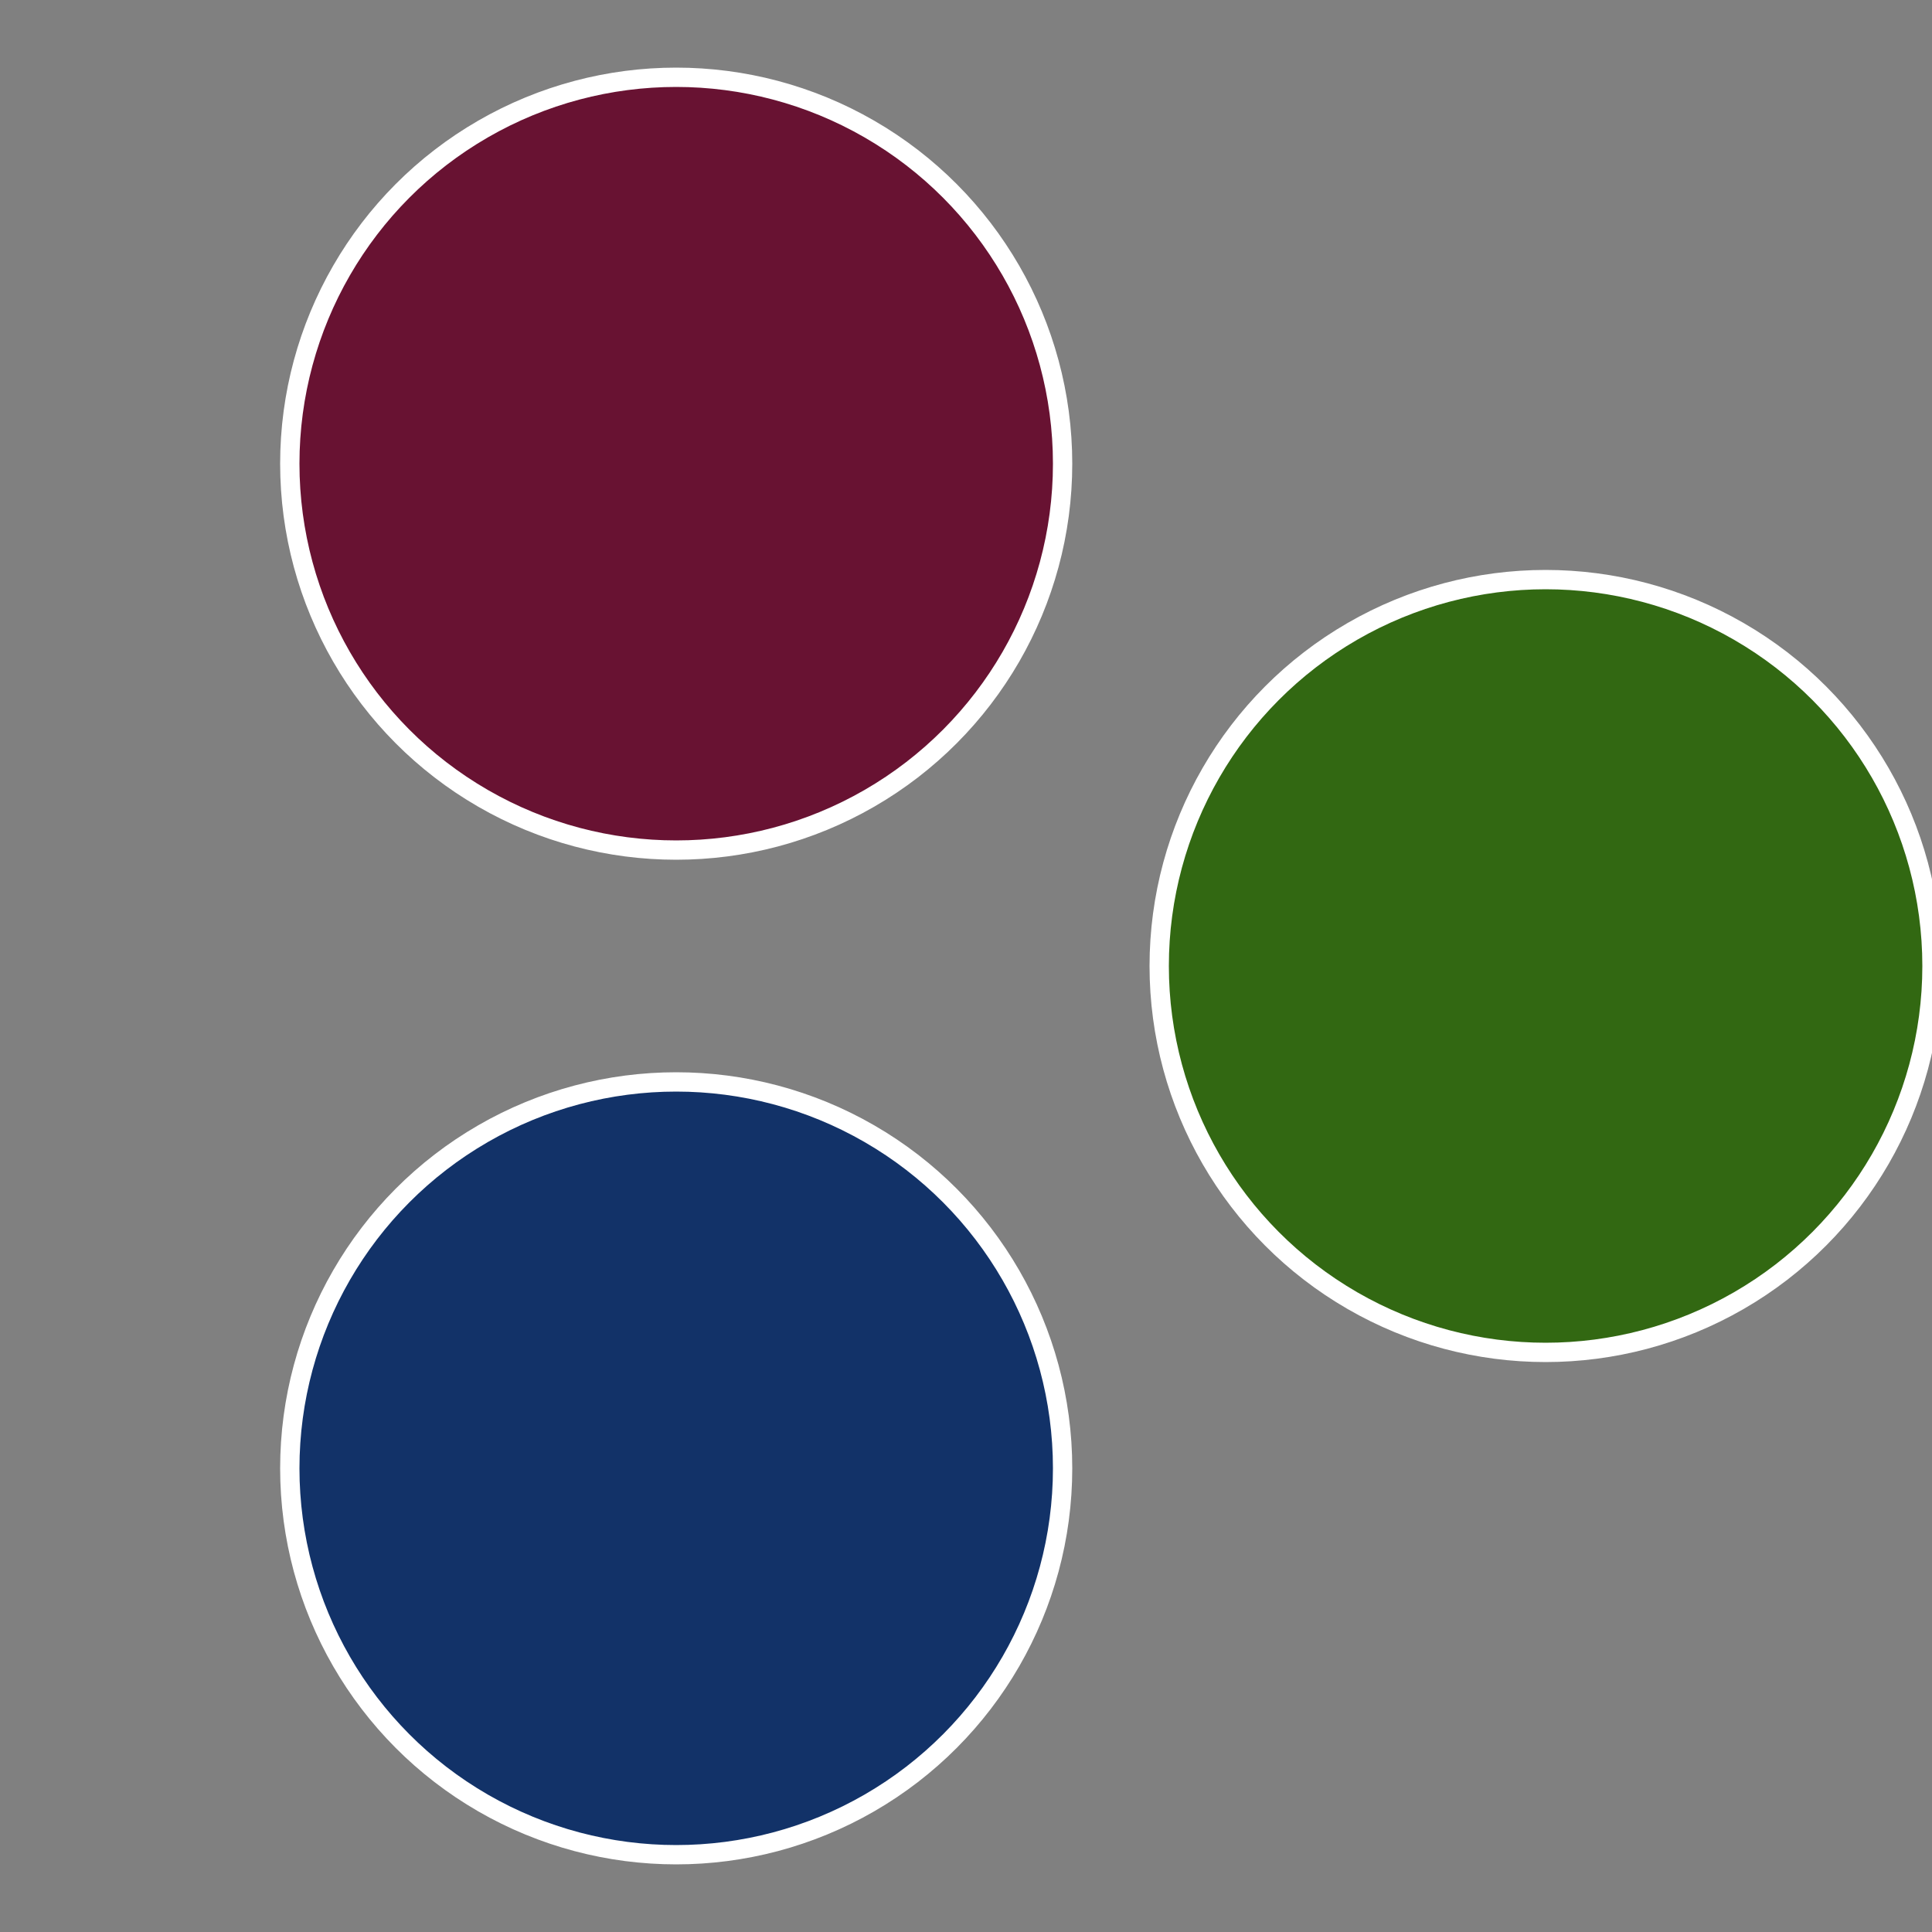 <?xml version="1.0" standalone="no"?>
<svg width="500" height="500" viewBox="-1 -1 2 2" xmlns="http://www.w3.org/2000/svg">
 
                <rect x="-1" y="-1" width="2" height="2" fill="#808080" stroke="none"/>
 
                <circle cx="0.6" cy="0" r="0.4" fill="#326812" stroke="#fff" stroke-width="1%" />
             
                <circle cx="-0.3" cy="0.52" r="0.4" fill="#123268" stroke="#fff" stroke-width="1%" />
             
                <circle cx="-0.3" cy="-0.52" r="0.4" fill="#681232" stroke="#fff" stroke-width="1%" />
            </svg>

